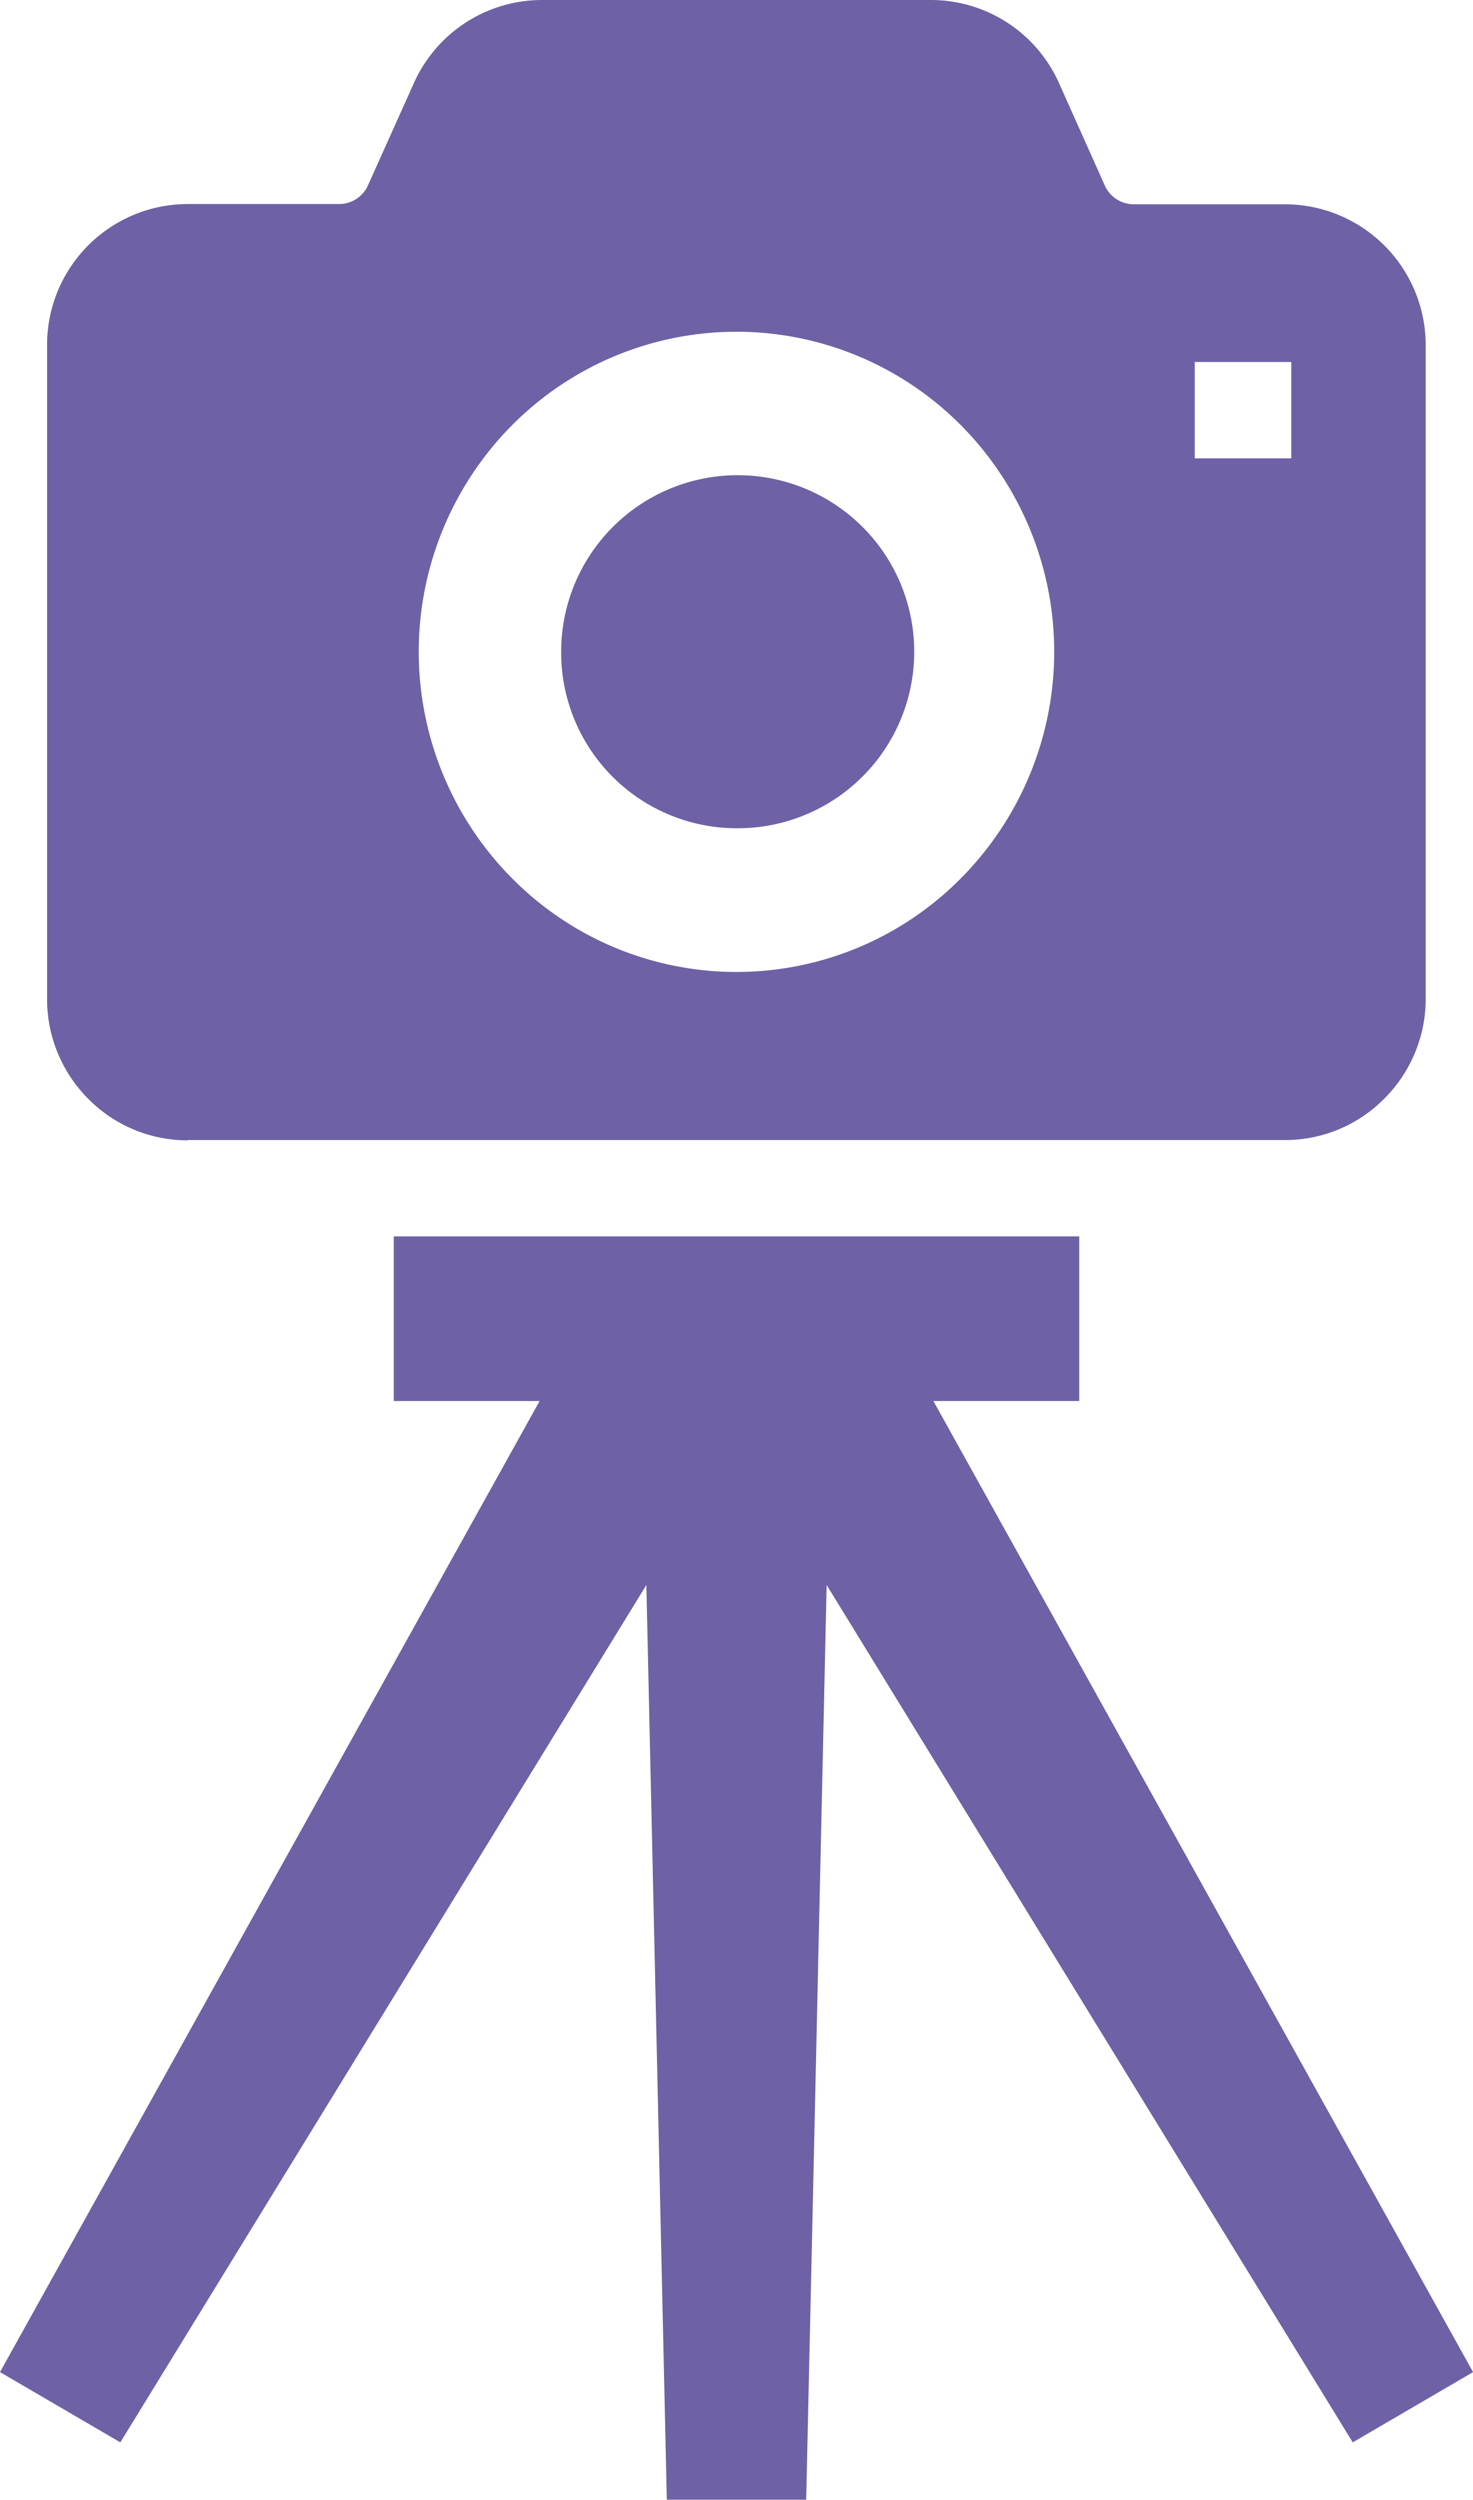 <svg id="i_studio_01_violet" xmlns="http://www.w3.org/2000/svg" xmlns:xlink="http://www.w3.org/1999/xlink" width="24.69" height="41.899" viewBox="0 0 24.69 41.899">
  <defs>
    <clipPath id="clip-path">
      <rect id="長方形_11887" data-name="長方形 11887" width="24.69" height="41.899" fill="#6e61a5"/>
    </clipPath>
  </defs>
  <g id="グループ_14476" data-name="グループ 14476" clip-path="url(#clip-path)">
    <path id="パス_25025" data-name="パス 25025" d="M117.939,103.248A2.959,2.959,0,1,0,115,100.29a2.945,2.945,0,0,0,2.934,2.958" transform="translate(-105.594 -89.365)" fill="#6e61a5"/>
    <path id="パス_25026" data-name="パス 25026" d="M12,19.109H30.4a2.334,2.334,0,0,0,1.665-.7,2.361,2.361,0,0,0,.688-1.669V5.788A2.362,2.362,0,0,0,30.4,3.424H27.857a.531.531,0,0,1-.485-.32L26.61,1.4A2.352,2.352,0,0,0,24.464,0H17.937A2.354,2.354,0,0,0,15.79,1.4L15.027,3.1a.53.53,0,0,1-.484.32H12A2.36,2.36,0,0,0,9.645,5.788V16.745a2.366,2.366,0,0,0,.686,1.669,2.339,2.339,0,0,0,1.666.7M28.882,6.068H30.5V7.683H28.882ZM17.433,7.133a5.3,5.3,0,0,1,7.535,0,5.392,5.392,0,0,1,0,7.583,5.292,5.292,0,0,1-7.535,0,5.392,5.392,0,0,1,0-7.583" transform="translate(-8.856)" fill="#6e61a5"/>
    <path id="パス_25027" data-name="パス 25027" d="M15.645,256.006H18.09v-2.759H6.6v2.759H9.045L0,272.283l2.017,1.178,8.817-14.371.343,15.332h2.336l.343-15.332,8.818,14.371,2.017-1.178Z" transform="translate(0 -232.523)" fill="#6e61a5"/>
  </g>
</svg>
